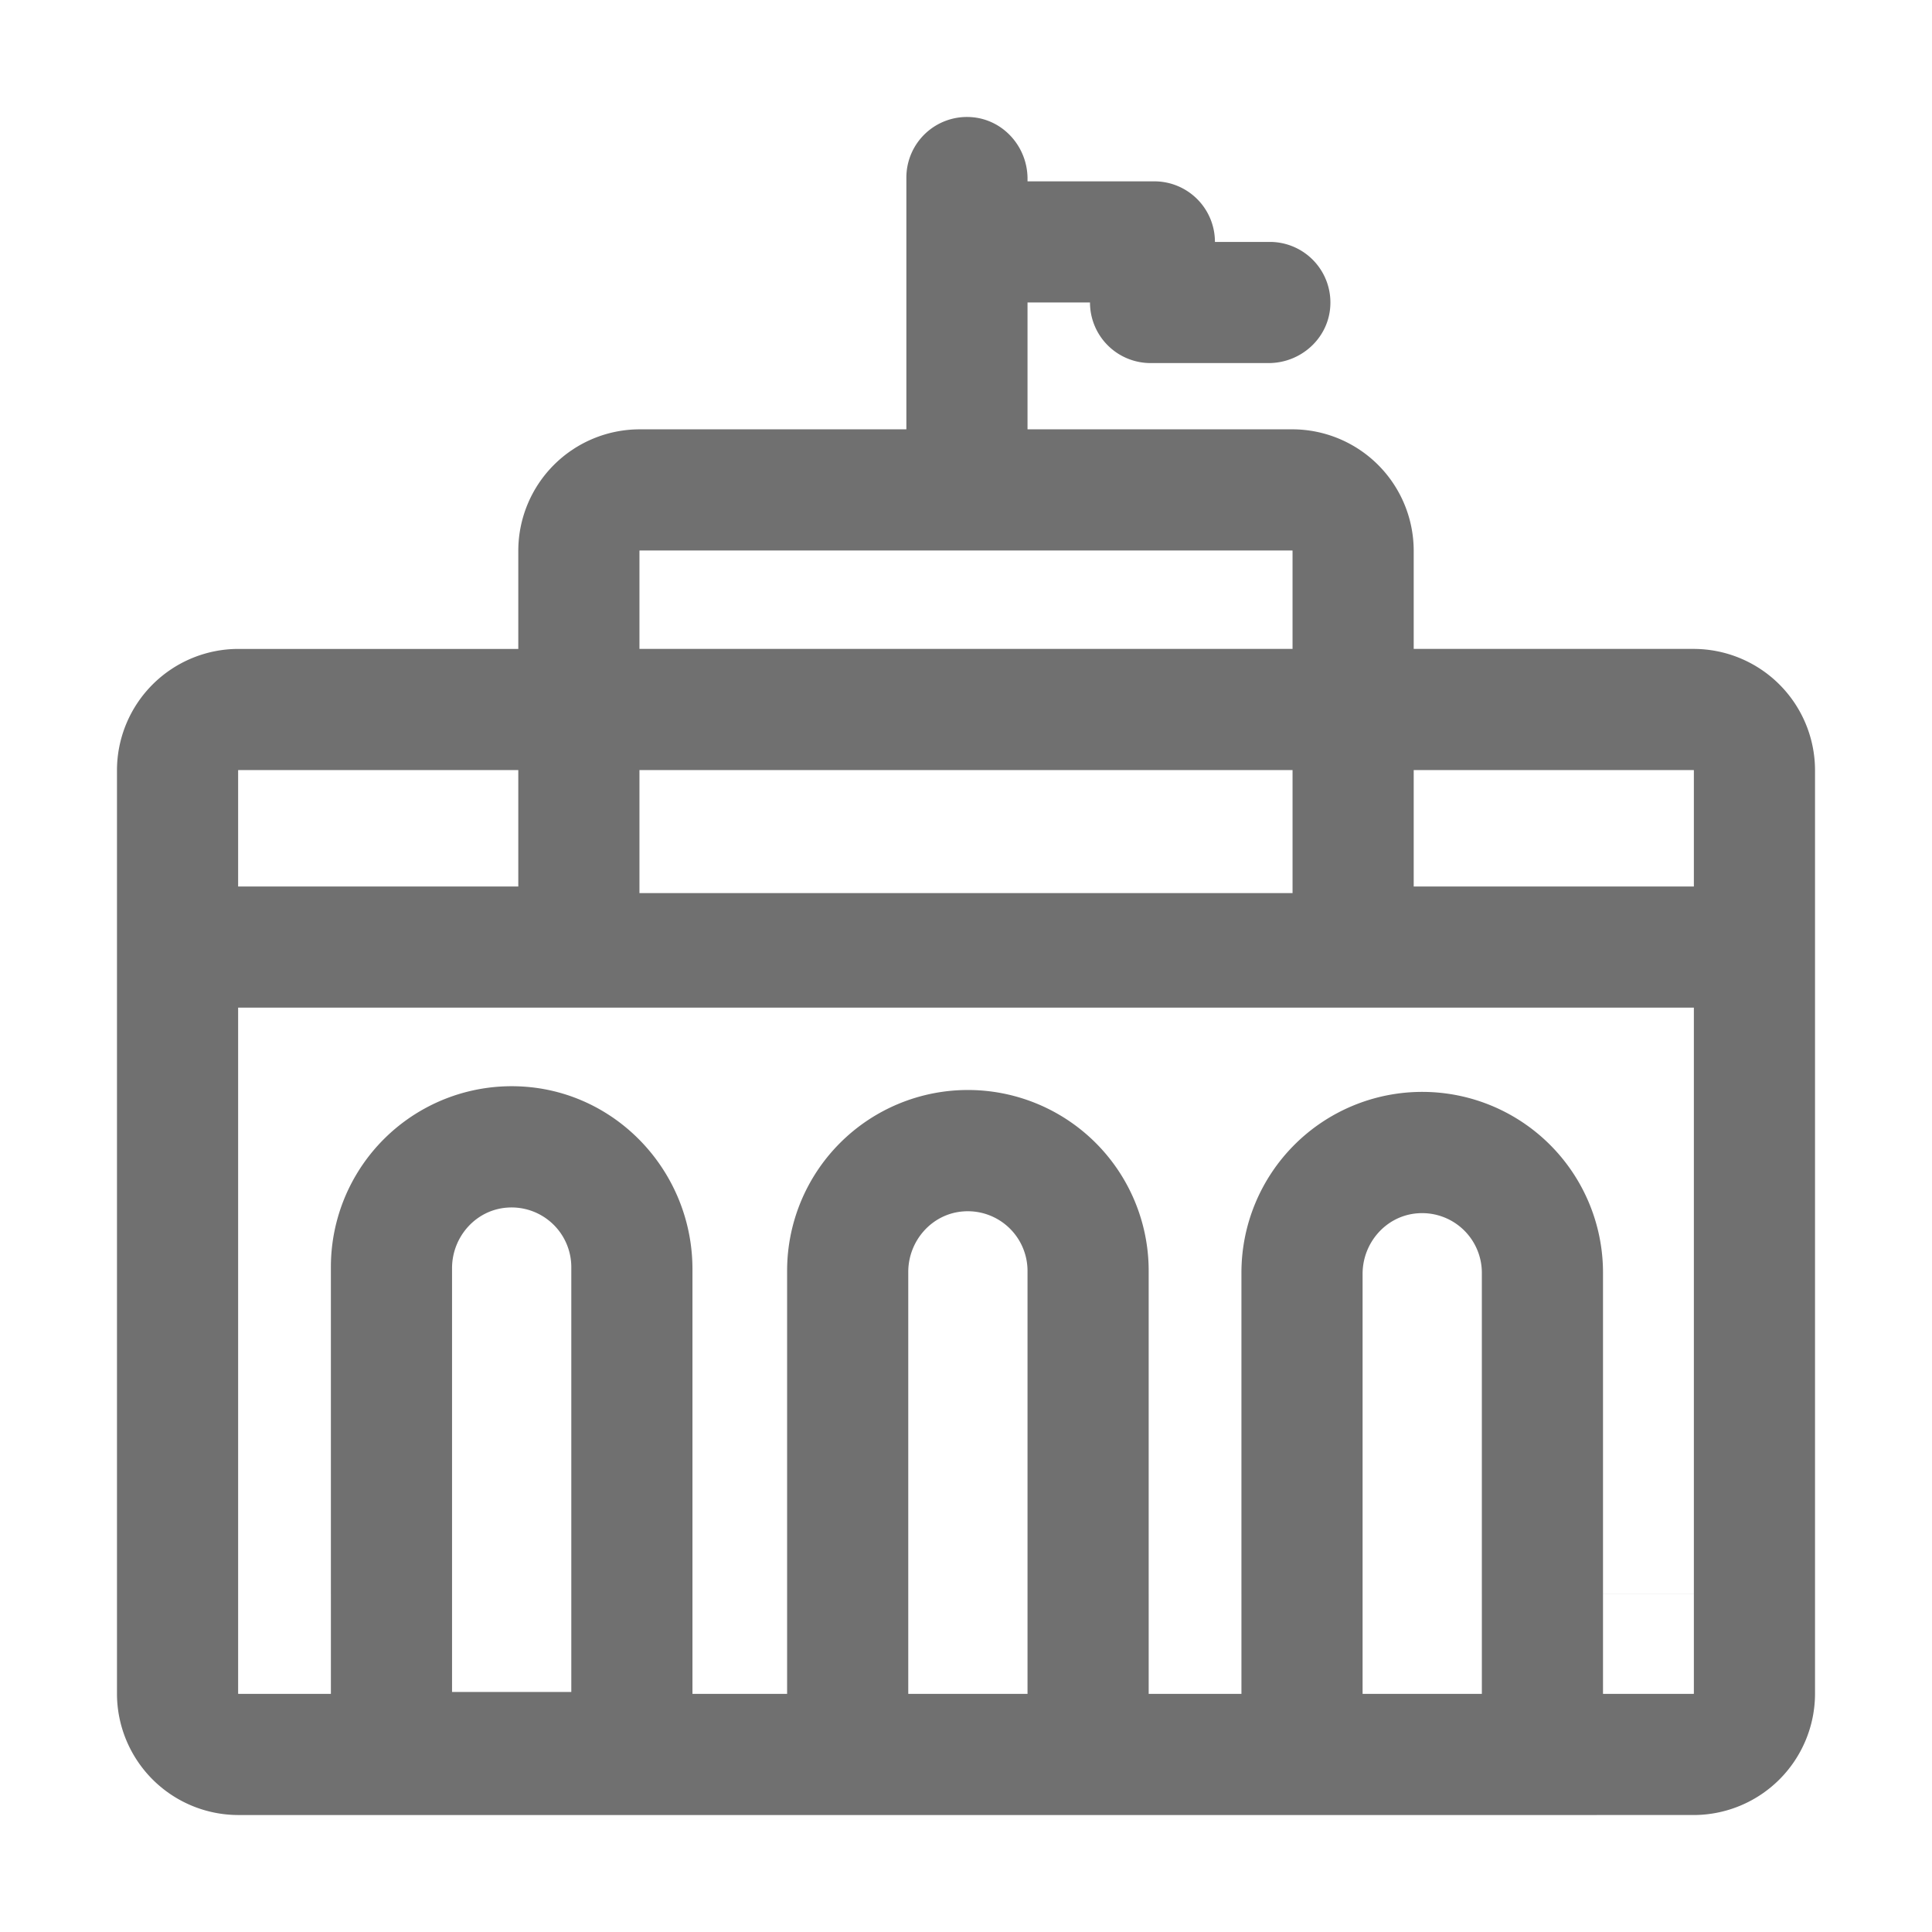 <?xml version="1.0" standalone="no"?><!DOCTYPE svg PUBLIC "-//W3C//DTD SVG 1.1//EN" "http://www.w3.org/Graphics/SVG/1.1/DTD/svg11.dtd"><svg class="icon" width="128px" height="128.00px" viewBox="0 0 1024 1024" version="1.1" xmlns="http://www.w3.org/2000/svg"><path d="M 897.786 962 a 64.405 64.405 0 0 0 64.214 -64.214 V 408.154 a 64.405 64.405 0 0 0 -64.214 -64.214 H 749.291 v -52.174 a 64.405 64.405 0 0 0 -64.214 -64.214 H 544.608 V 160.328 h 33.11 a 32.107 32.107 0 0 0 32.107 32.107 h 62.579 c 16.916 0 31.425 -12.833 32.649 -29.709 A 32.107 32.107 0 0 0 673.037 128.221 h -29.097 a 32.107 32.107 0 0 0 -32.107 -32.107 h -67.224 v -1.375 c 0 -16.916 -12.833 -31.425 -29.709 -32.649 A 32.107 32.107 0 0 0 480.395 94.108 v 133.446 H 338.923 a 64.405 64.405 0 0 0 -64.214 64.214 v 52.174 H 126.214 a 64.405 64.405 0 0 0 -64.214 64.214 v 489.633 a 64.405 64.405 0 0 0 64.214 64.214 Z m -0.11 -553.846 l 0.11 0.11 v 61.595 H 749.291 V 408.154 h 148.385 Z M 239.592 844.609 h 63.211 v 52.174 h -63.211 v -52.174 Z m 63.211 0 h -63.211 V 672.174 c 0 -16.625 12.592 -30.903 29.167 -32.107 A 31.645 31.645 0 0 1 302.803 671.532 V 844.609 Z m 64.214 0 h 50.167 v 53.177 h -50.167 v -53.177 Z m 114.381 53.177 v -53.177 h 63.211 v 53.177 h -63.211 Z m 63.211 -53.177 h -63.211 V 674.181 c 0 -16.625 12.592 -30.903 29.167 -32.107 A 31.645 31.645 0 0 1 544.608 673.539 V 844.609 Z m 64.214 0 h 49.164 v 53.177 h -49.164 v -53.177 Z m 113.378 53.177 v -53.177 h 63.211 v 53.177 h -63.211 Z m 0 -53.177 V 675.184 c 0 -16.625 12.592 -30.903 29.167 -32.107 A 31.645 31.645 0 0 1 785.411 674.542 V 844.609 h -63.211 Z m 31.605 -265.886 a 95.819 95.819 0 0 0 -95.819 95.819 V 844.609 h -49.164 V 673.539 a 95.819 95.819 0 0 0 -95.819 -95.819 a 95.819 95.819 0 0 0 -95.819 95.819 V 844.609 h -50.167 V 672.705 c 0 -51.833 -40.706 -95.187 -92.508 -96.933 A 95.819 95.819 0 0 0 175.378 671.532 V 844.609 H 126.214 V 534.073 h 771.572 V 844.609 h -48.161 V 674.542 a 95.819 95.819 0 0 0 -95.819 -95.819 Z M 338.923 408.154 h 346.154 v 65.217 H 338.923 v -65.217 Z m 0 -116.277 l 0.11 -0.11 h 345.933 l 0.11 0.11 V 343.94 H 338.923 Z M 126.325 408.154 H 274.709 v 61.706 H 126.214 v -61.595 Z M 126.214 897.675 V 844.609 h 49.164 v 53.177 H 126.325 Z m 771.462 0.11 H 849.626 v -53.177 h 48.161 v 53.067 Z" fill="#707070" /></svg>